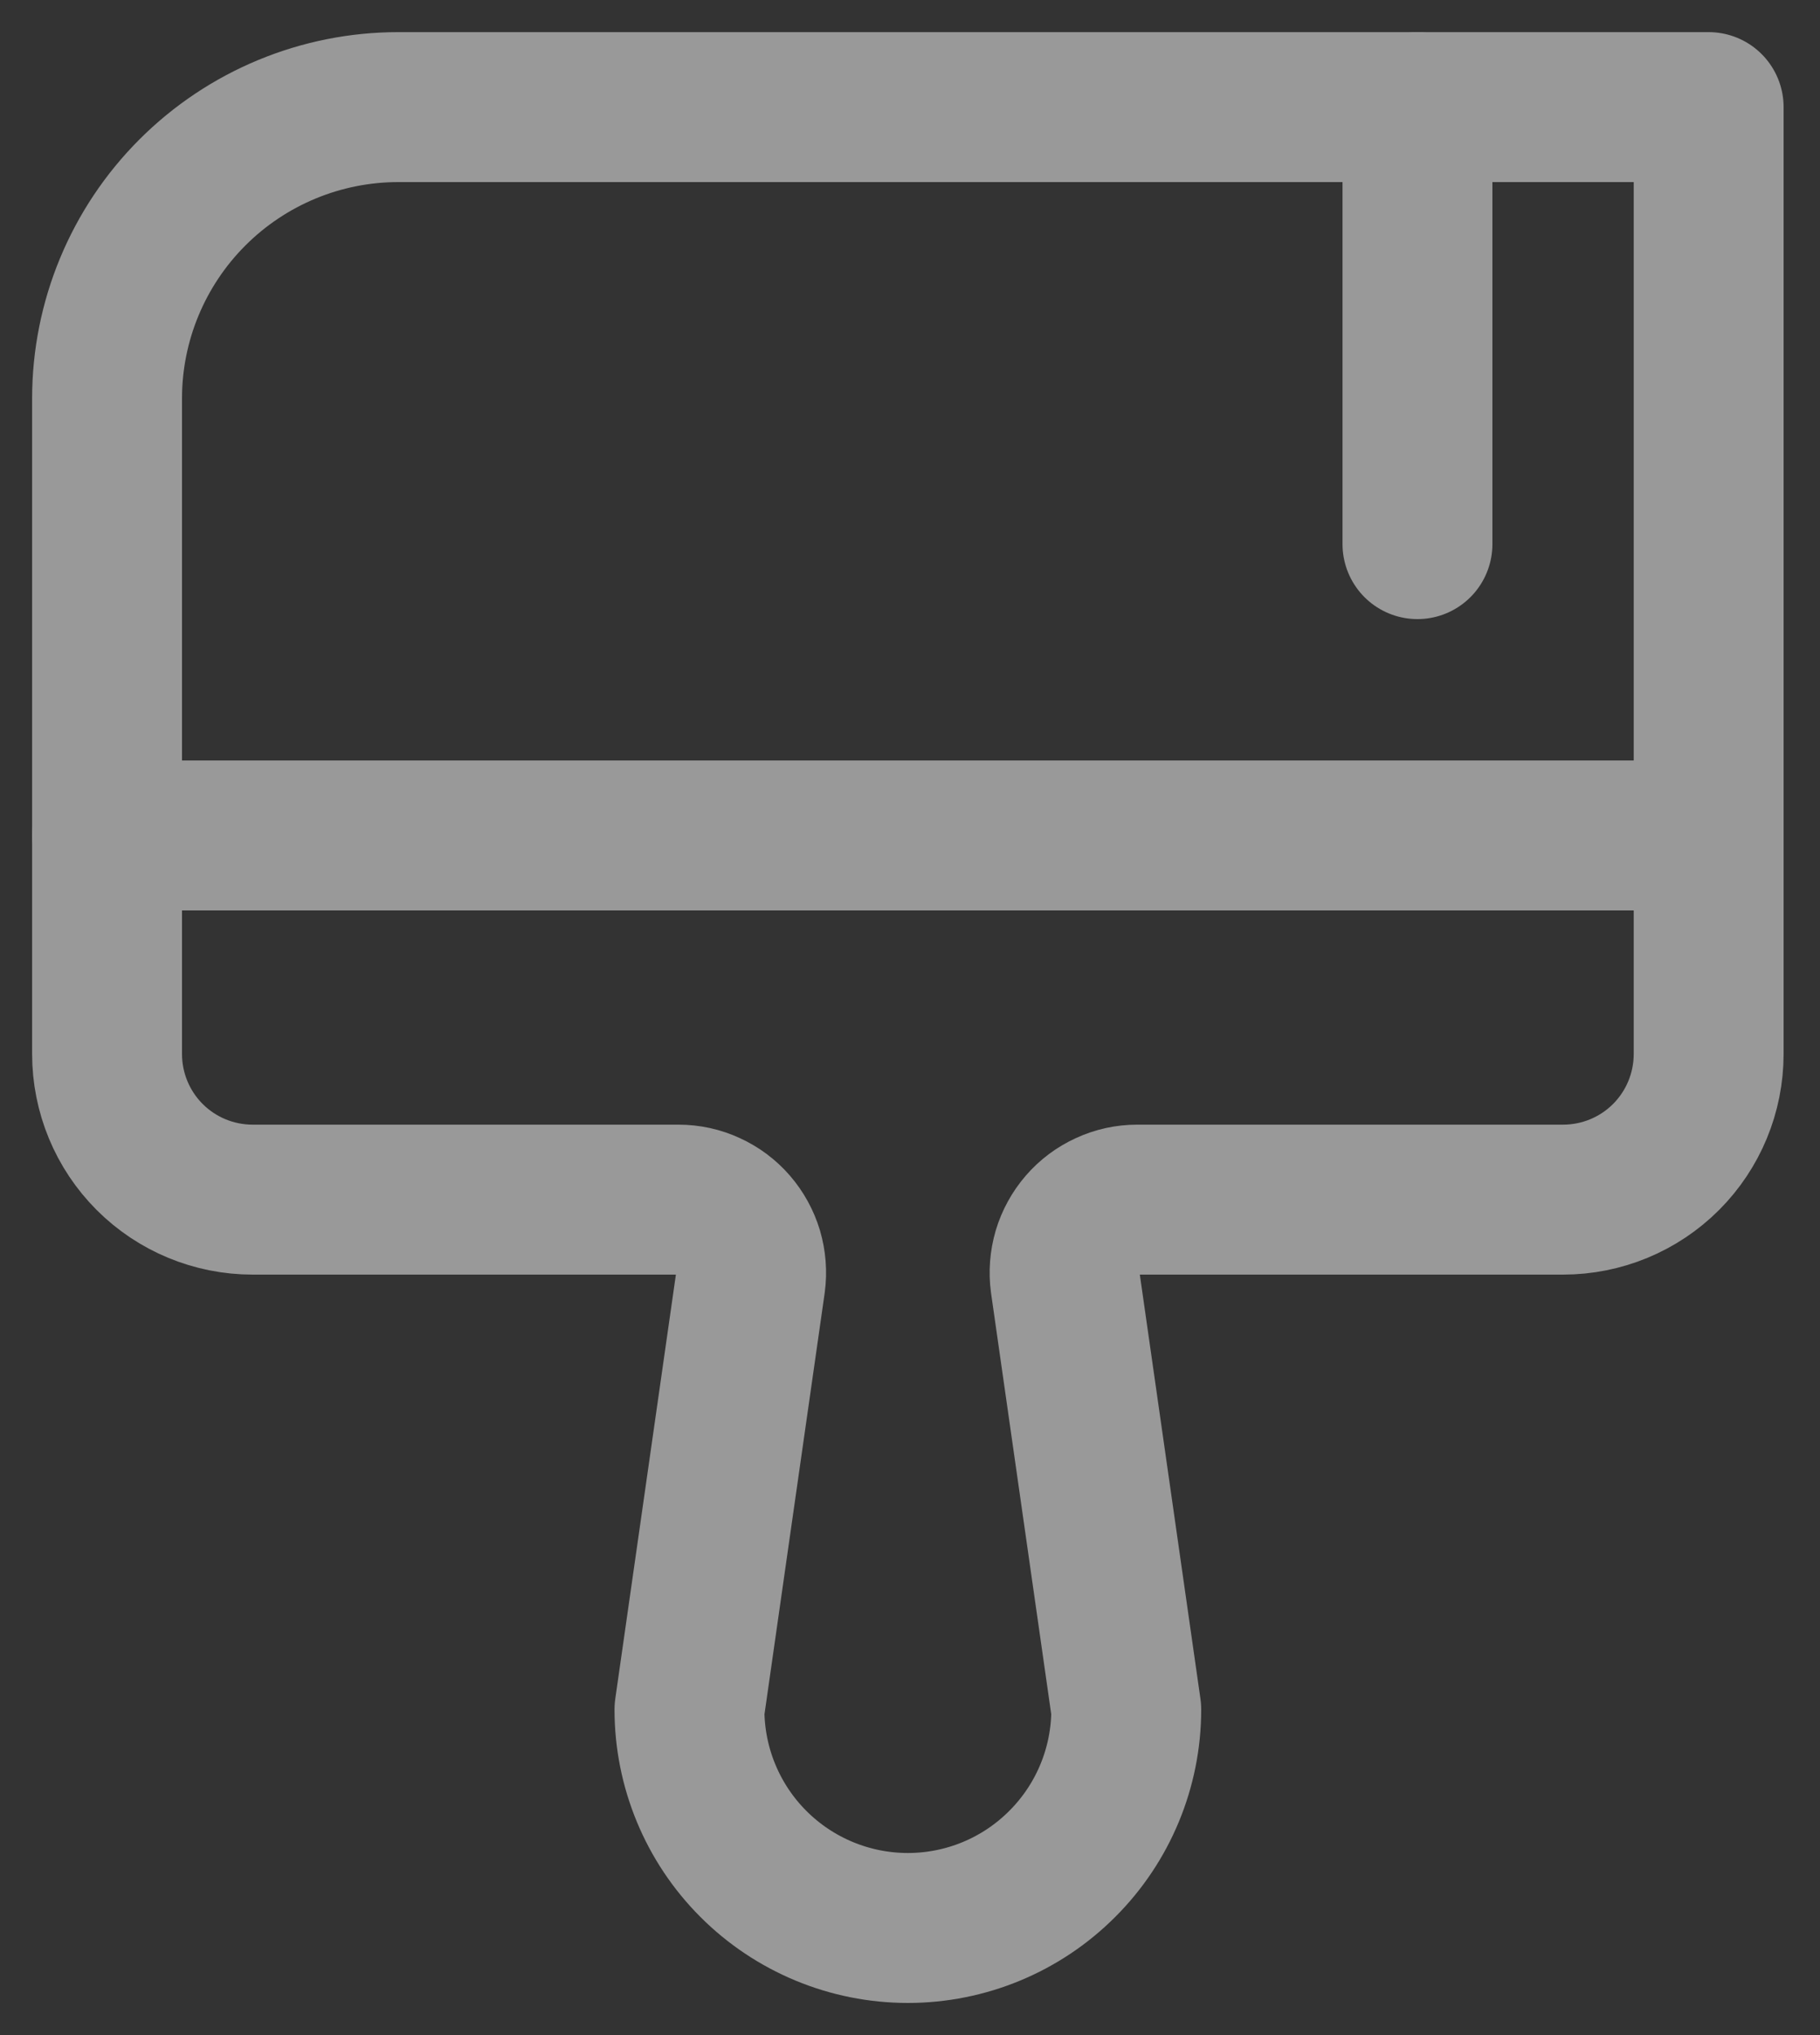 <svg width="17" height="19" viewBox="0 0 17 19" fill="none" xmlns="http://www.w3.org/2000/svg">
<rect x="0" y="0" width="17" height="19" fill="#333333" stroke="none"/>
<g opacity="0.5">
<path d="M1 7.8H15.96" stroke="white" stroke-width="1.4" stroke-linecap="round" stroke-linejoin="round"/>
<path d="M6.338 11.2H2.36C1.999 11.2 1.653 11.057 1.398 10.802C1.143 10.547 1 10.201 1 9.84V3.72C1 2.999 1.287 2.307 1.797 1.797C2.307 1.287 2.999 1 3.72 1H15.96V9.84C15.96 10.201 15.817 10.547 15.562 10.802C15.307 11.057 14.961 11.2 14.6 11.2H10.622C10.525 11.2 10.429 11.221 10.341 11.262C10.253 11.302 10.174 11.361 10.111 11.434C10.047 11.508 10 11.594 9.972 11.687C9.945 11.78 9.937 11.877 9.95 11.973L10.52 15.96C10.52 16.501 10.305 17.02 9.922 17.402C9.54 17.785 9.021 18 8.48 18C7.939 18 7.42 17.785 7.037 17.402C6.655 17.02 6.44 16.501 6.44 15.96L7.01 11.973C7.023 11.877 7.015 11.78 6.988 11.687C6.96 11.594 6.913 11.508 6.849 11.434C6.786 11.361 6.707 11.302 6.619 11.262C6.531 11.221 6.435 11.2 6.338 11.2Z" stroke="white" stroke-width="1.4" stroke-linecap="round" stroke-linejoin="round"/>
<path d="M13.24 1V5.08" stroke="white" stroke-width="1.4" stroke-linecap="round" stroke-linejoin="round"/>
</g>
</svg>
